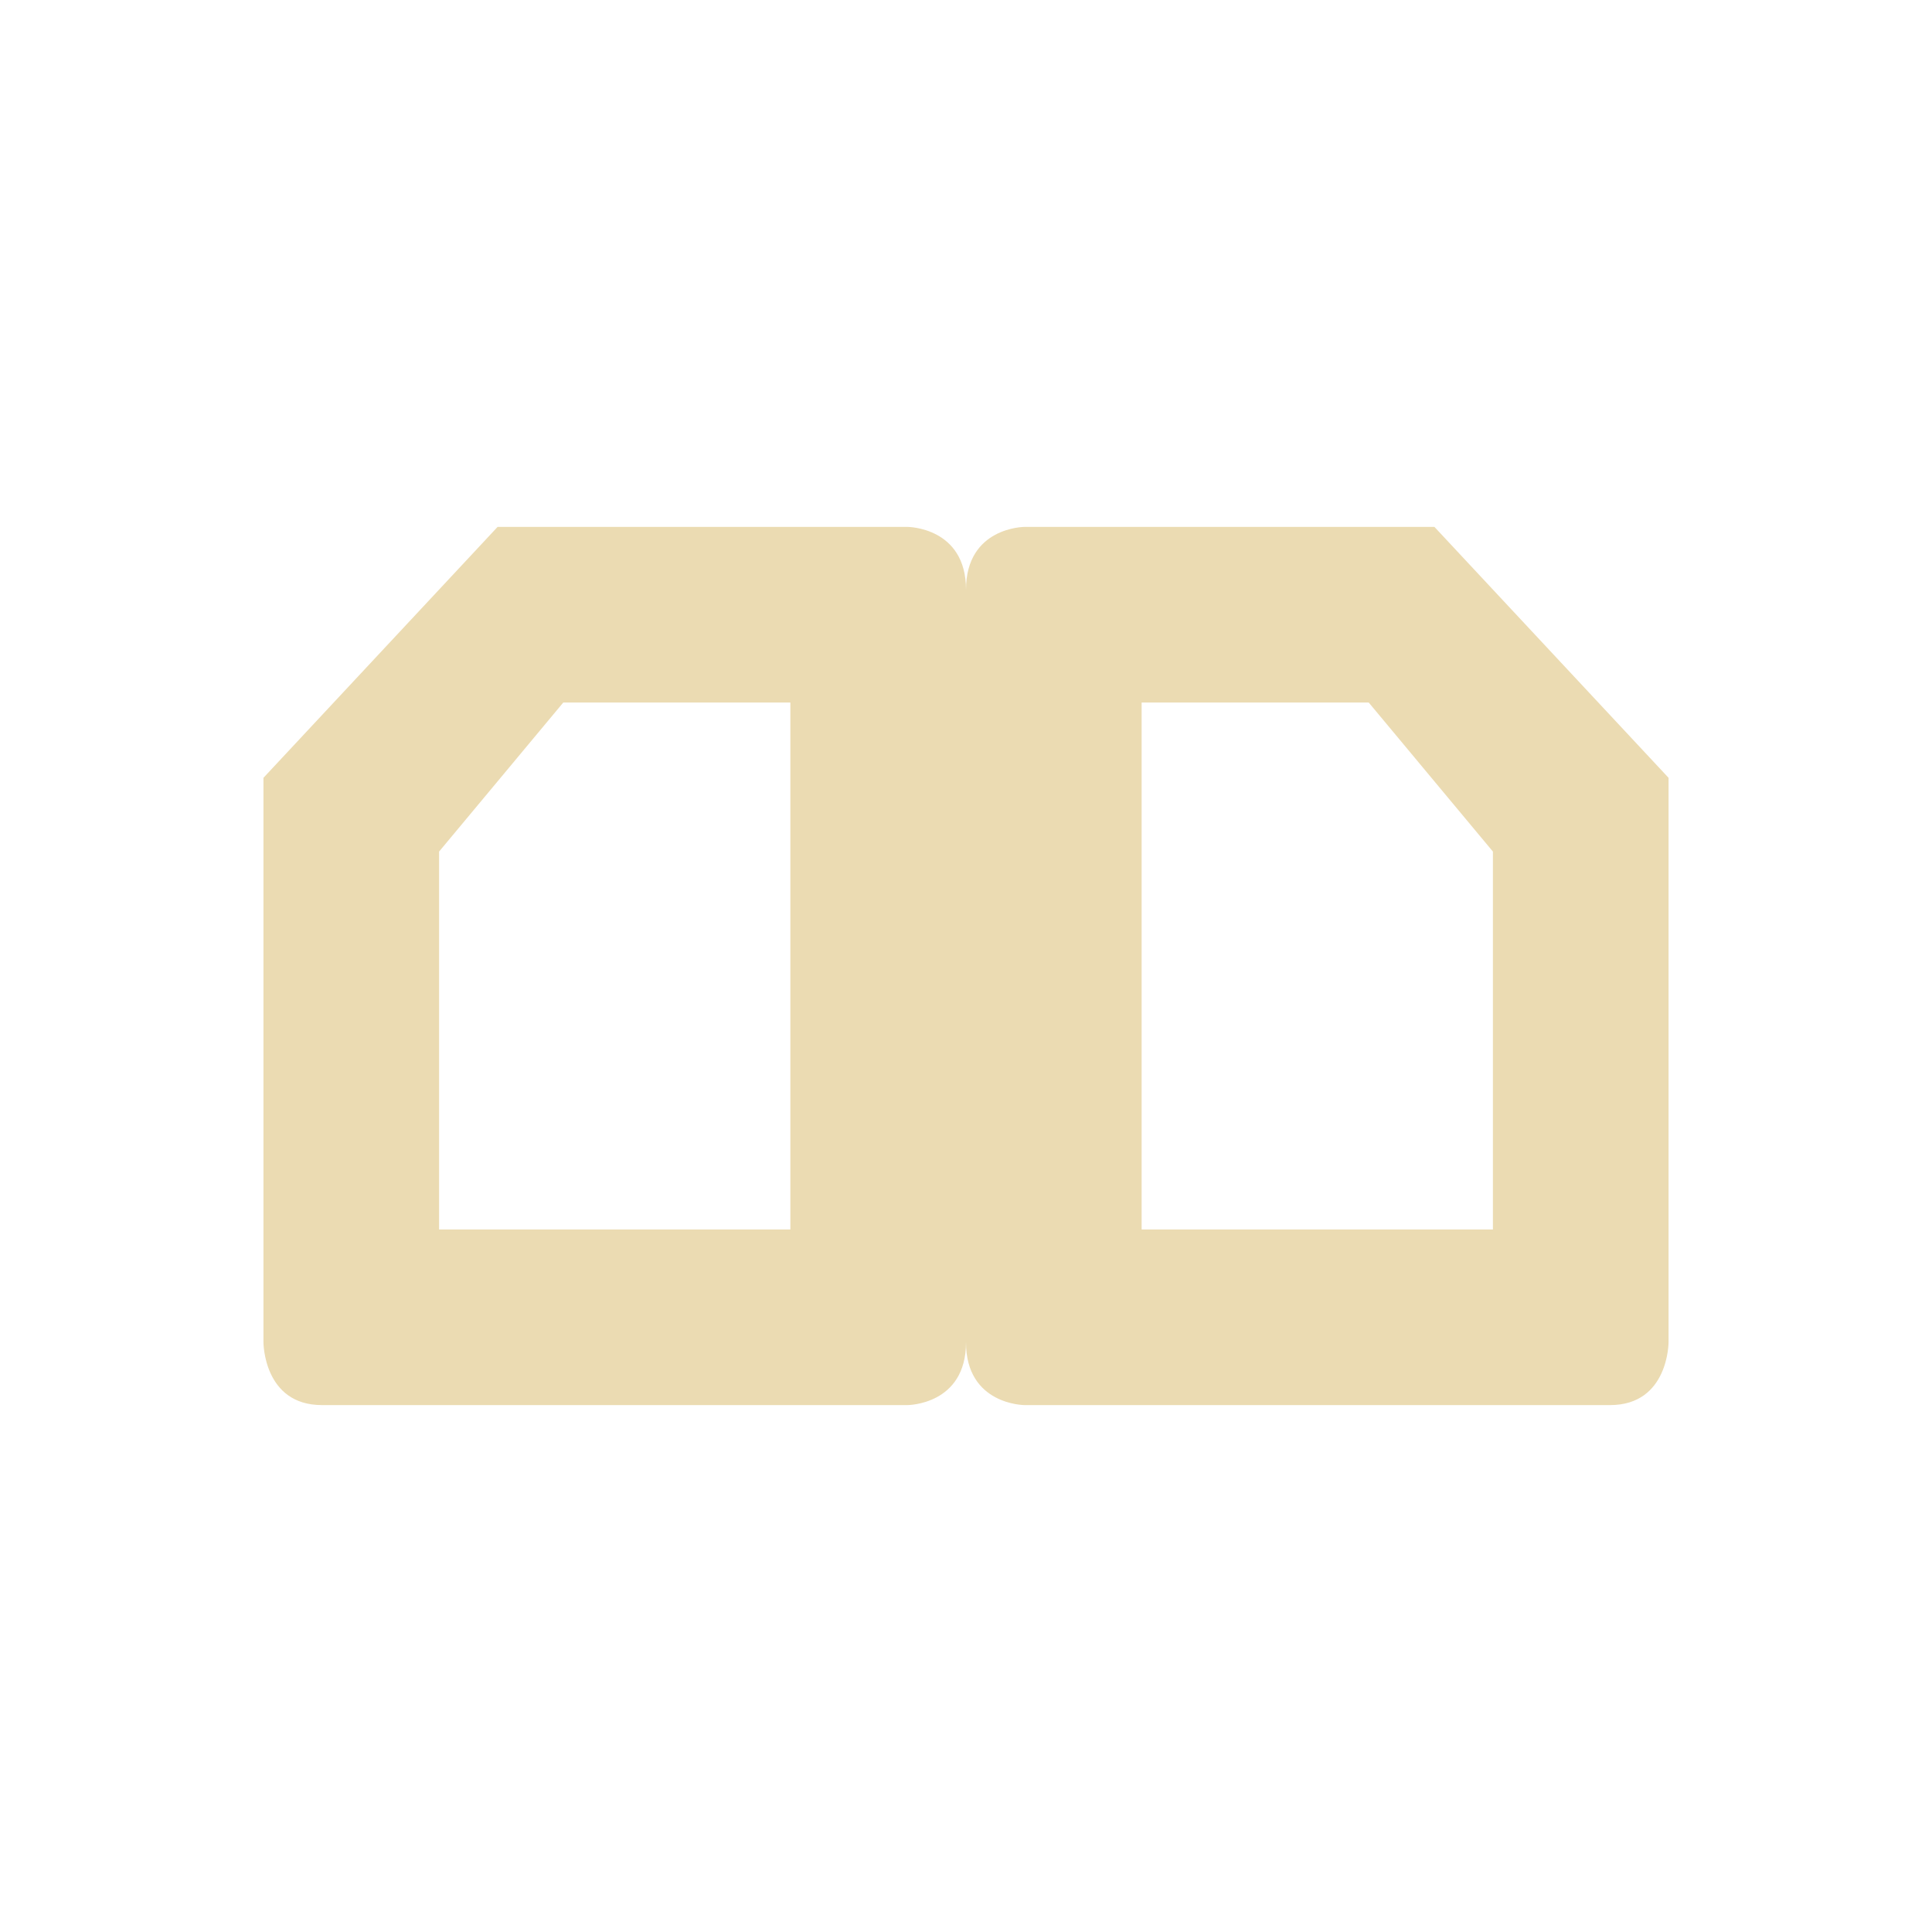 <svg width="22" height="22" version="1.1" xmlns="http://www.w3.org/2000/svg">
  <defs>
    <style id="current-color-scheme" type="text/css">.ColorScheme-Text { color:#ebdbb2; } .ColorScheme-Highlight { color:#458588; }</style>
  </defs>
  <path class="ColorScheme-Text" d="m5.666 6-2.666 2.857v6.428s-6.514e-4 0.715 0.666 0.715h6.668s0.666-5.58e-4 0.666-0.715c0 0.714 0.666 0.715 0.666 0.715h6.668c0.667 0 0.666-0.715 0.666-0.715v-6.428l-2.666-2.857h-4.668s-0.666 5.579e-4 -0.666 0.715c0-0.714-0.666-0.715-0.666-0.715zm0.748 2h2.586v6h-4v-4.303zm6.586 0h2.586l1.414 1.697v4.303h-4z" fill="currentColor"/>
</svg>
